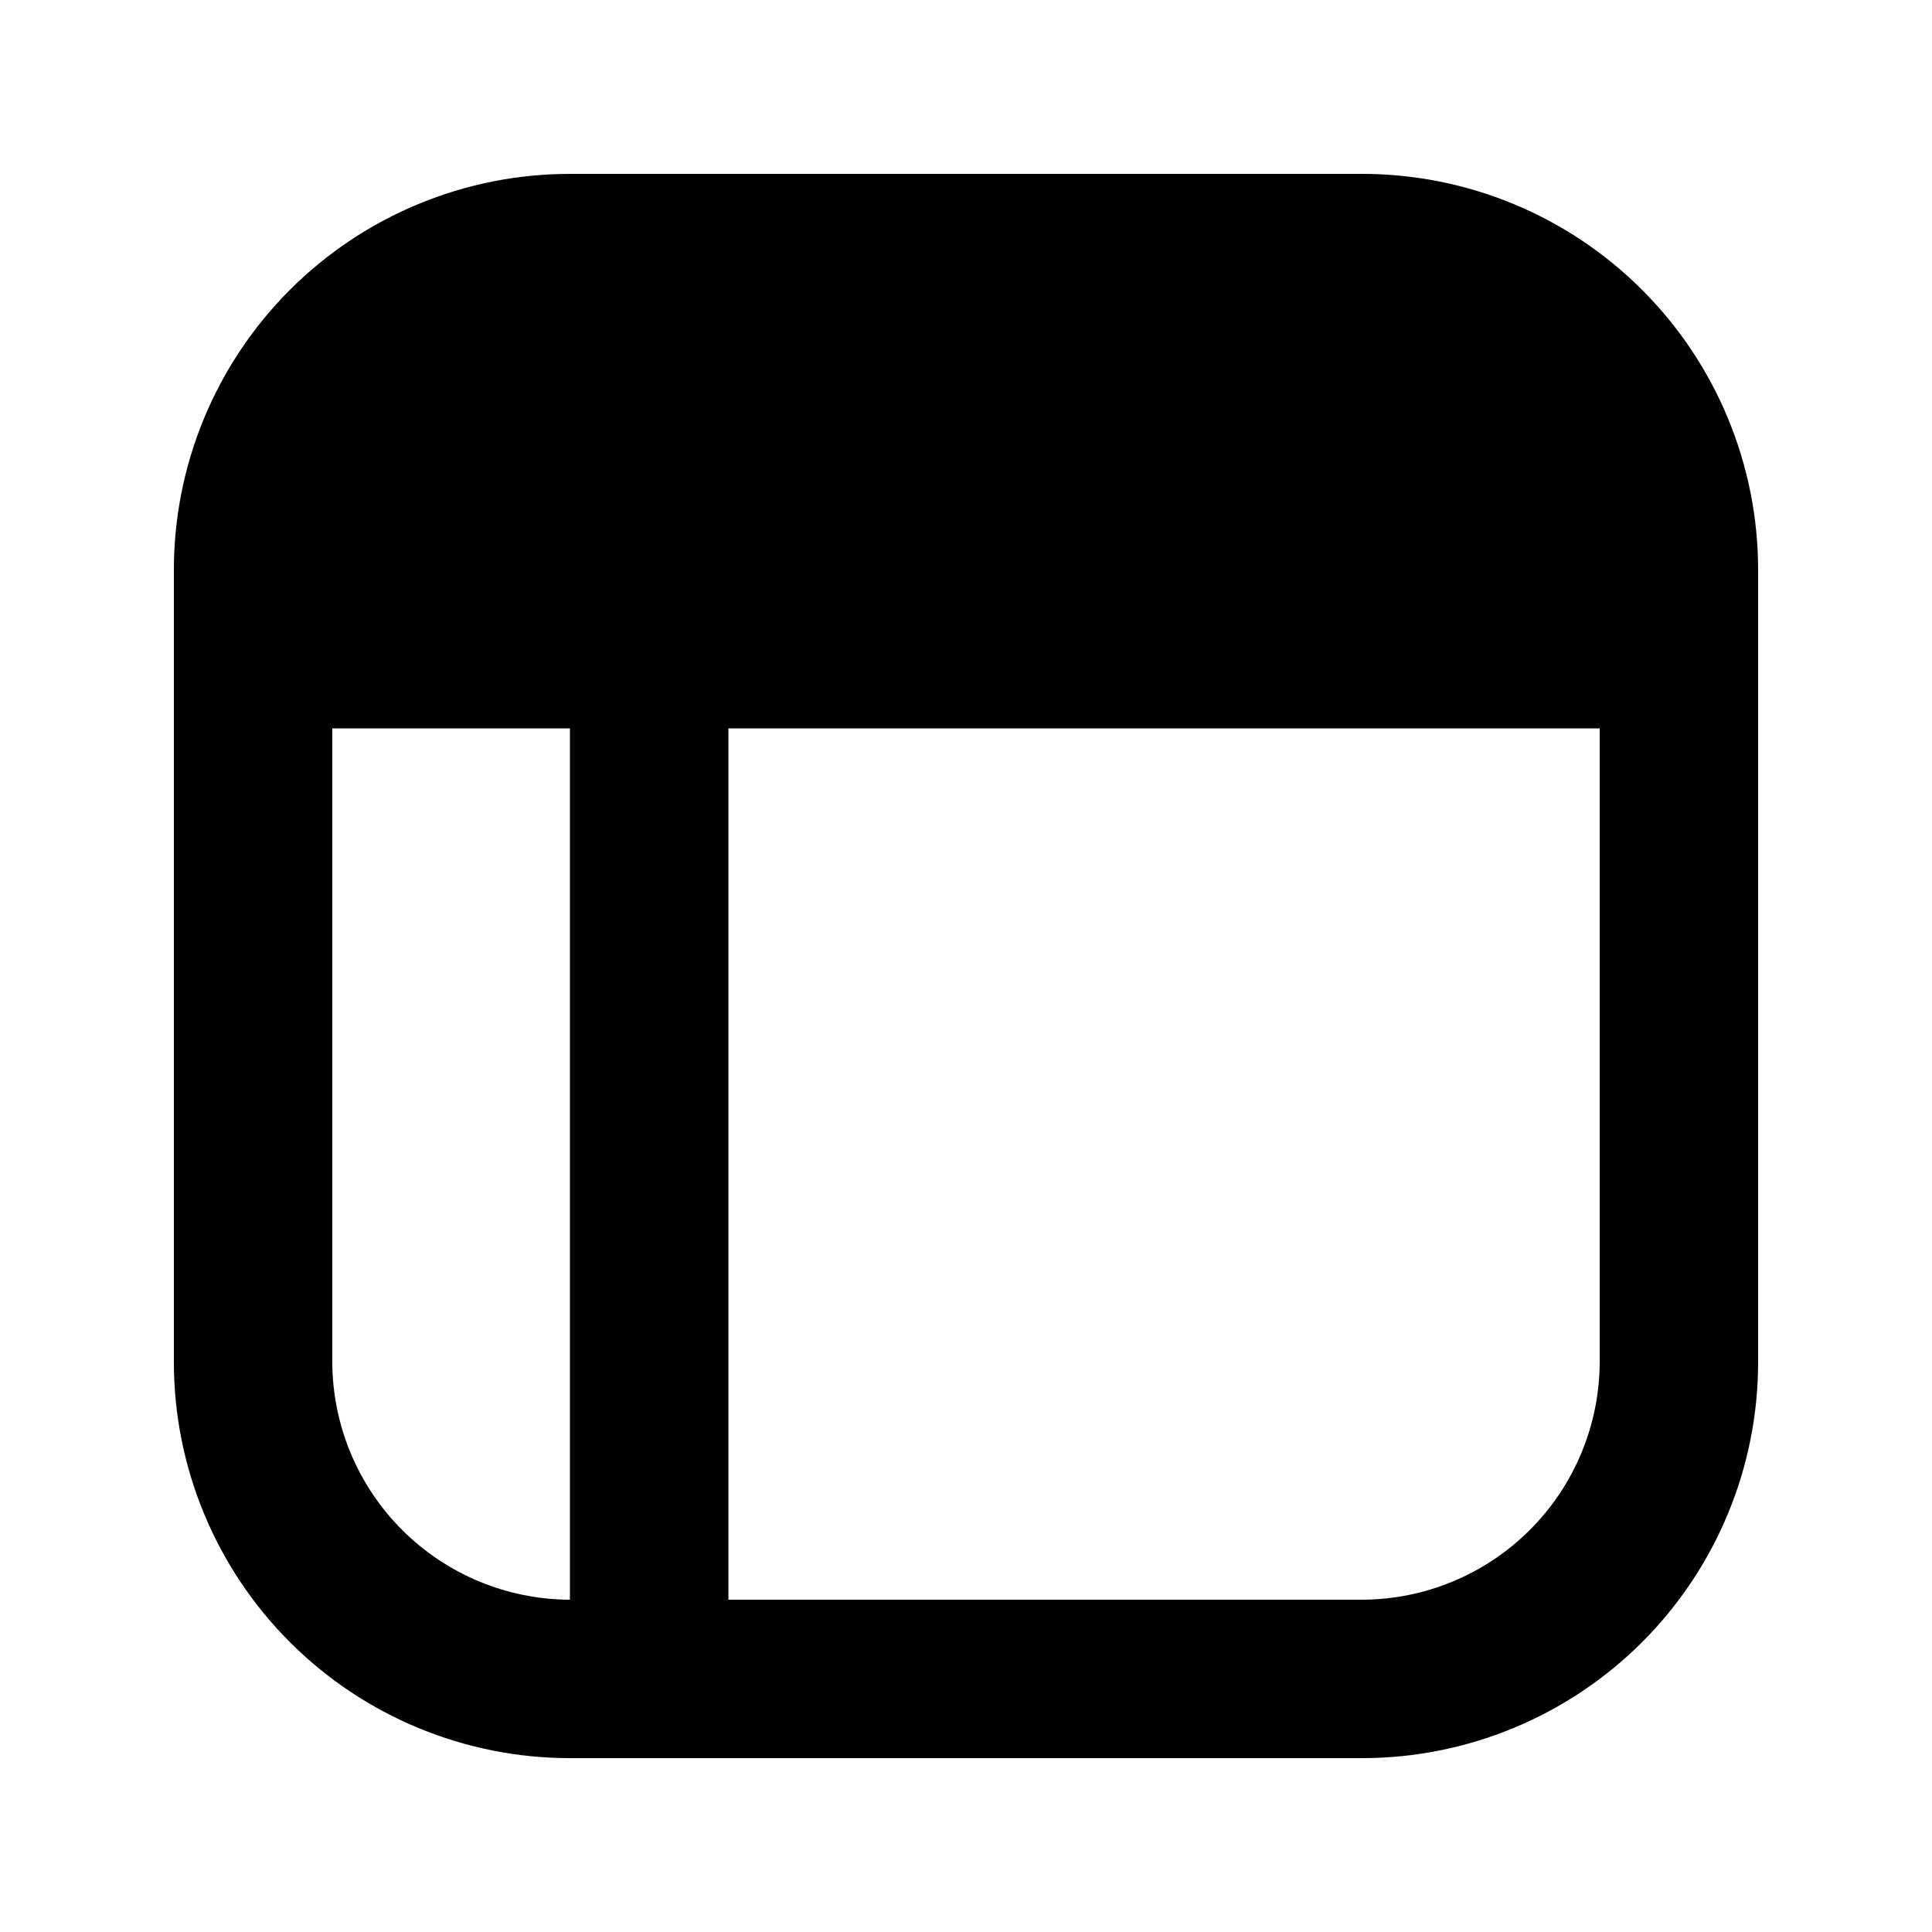 <?xml version="1.0" encoding="UTF-8"?>
<!-- Uploaded to: SVG Repo, www.svgrepo.com, Generator: SVG Repo Mixer Tools -->
<svg fill="#000000" width="800px" height="800px" version="1.1" viewBox="144 144 512 512" xmlns="http://www.w3.org/2000/svg">
 <path d="m504.96 190.08h-209.92c-27.84 0-54.535 11.059-74.219 30.742-19.684 19.684-30.742 46.379-30.742 74.219v209.92c0 27.84 11.059 54.535 30.742 74.219 19.684 19.684 46.379 30.742 74.219 30.742h209.92c27.84 0 54.535-11.059 74.219-30.742 19.684-19.684 30.742-46.379 30.742-74.219v-209.92c0-27.84-11.059-54.535-30.742-74.219-19.684-19.684-46.379-30.742-74.219-30.742zm-209.92 377.86c-16.688-0.047-32.676-6.699-44.477-18.5-11.801-11.797-18.449-27.789-18.5-44.477v-167.93h62.977zm272.9-62.977h-0.004c-0.047 16.688-6.699 32.68-18.5 44.477-11.797 11.801-27.789 18.453-44.477 18.5h-167.93v-230.91h230.91v167.94z"/>
</svg>